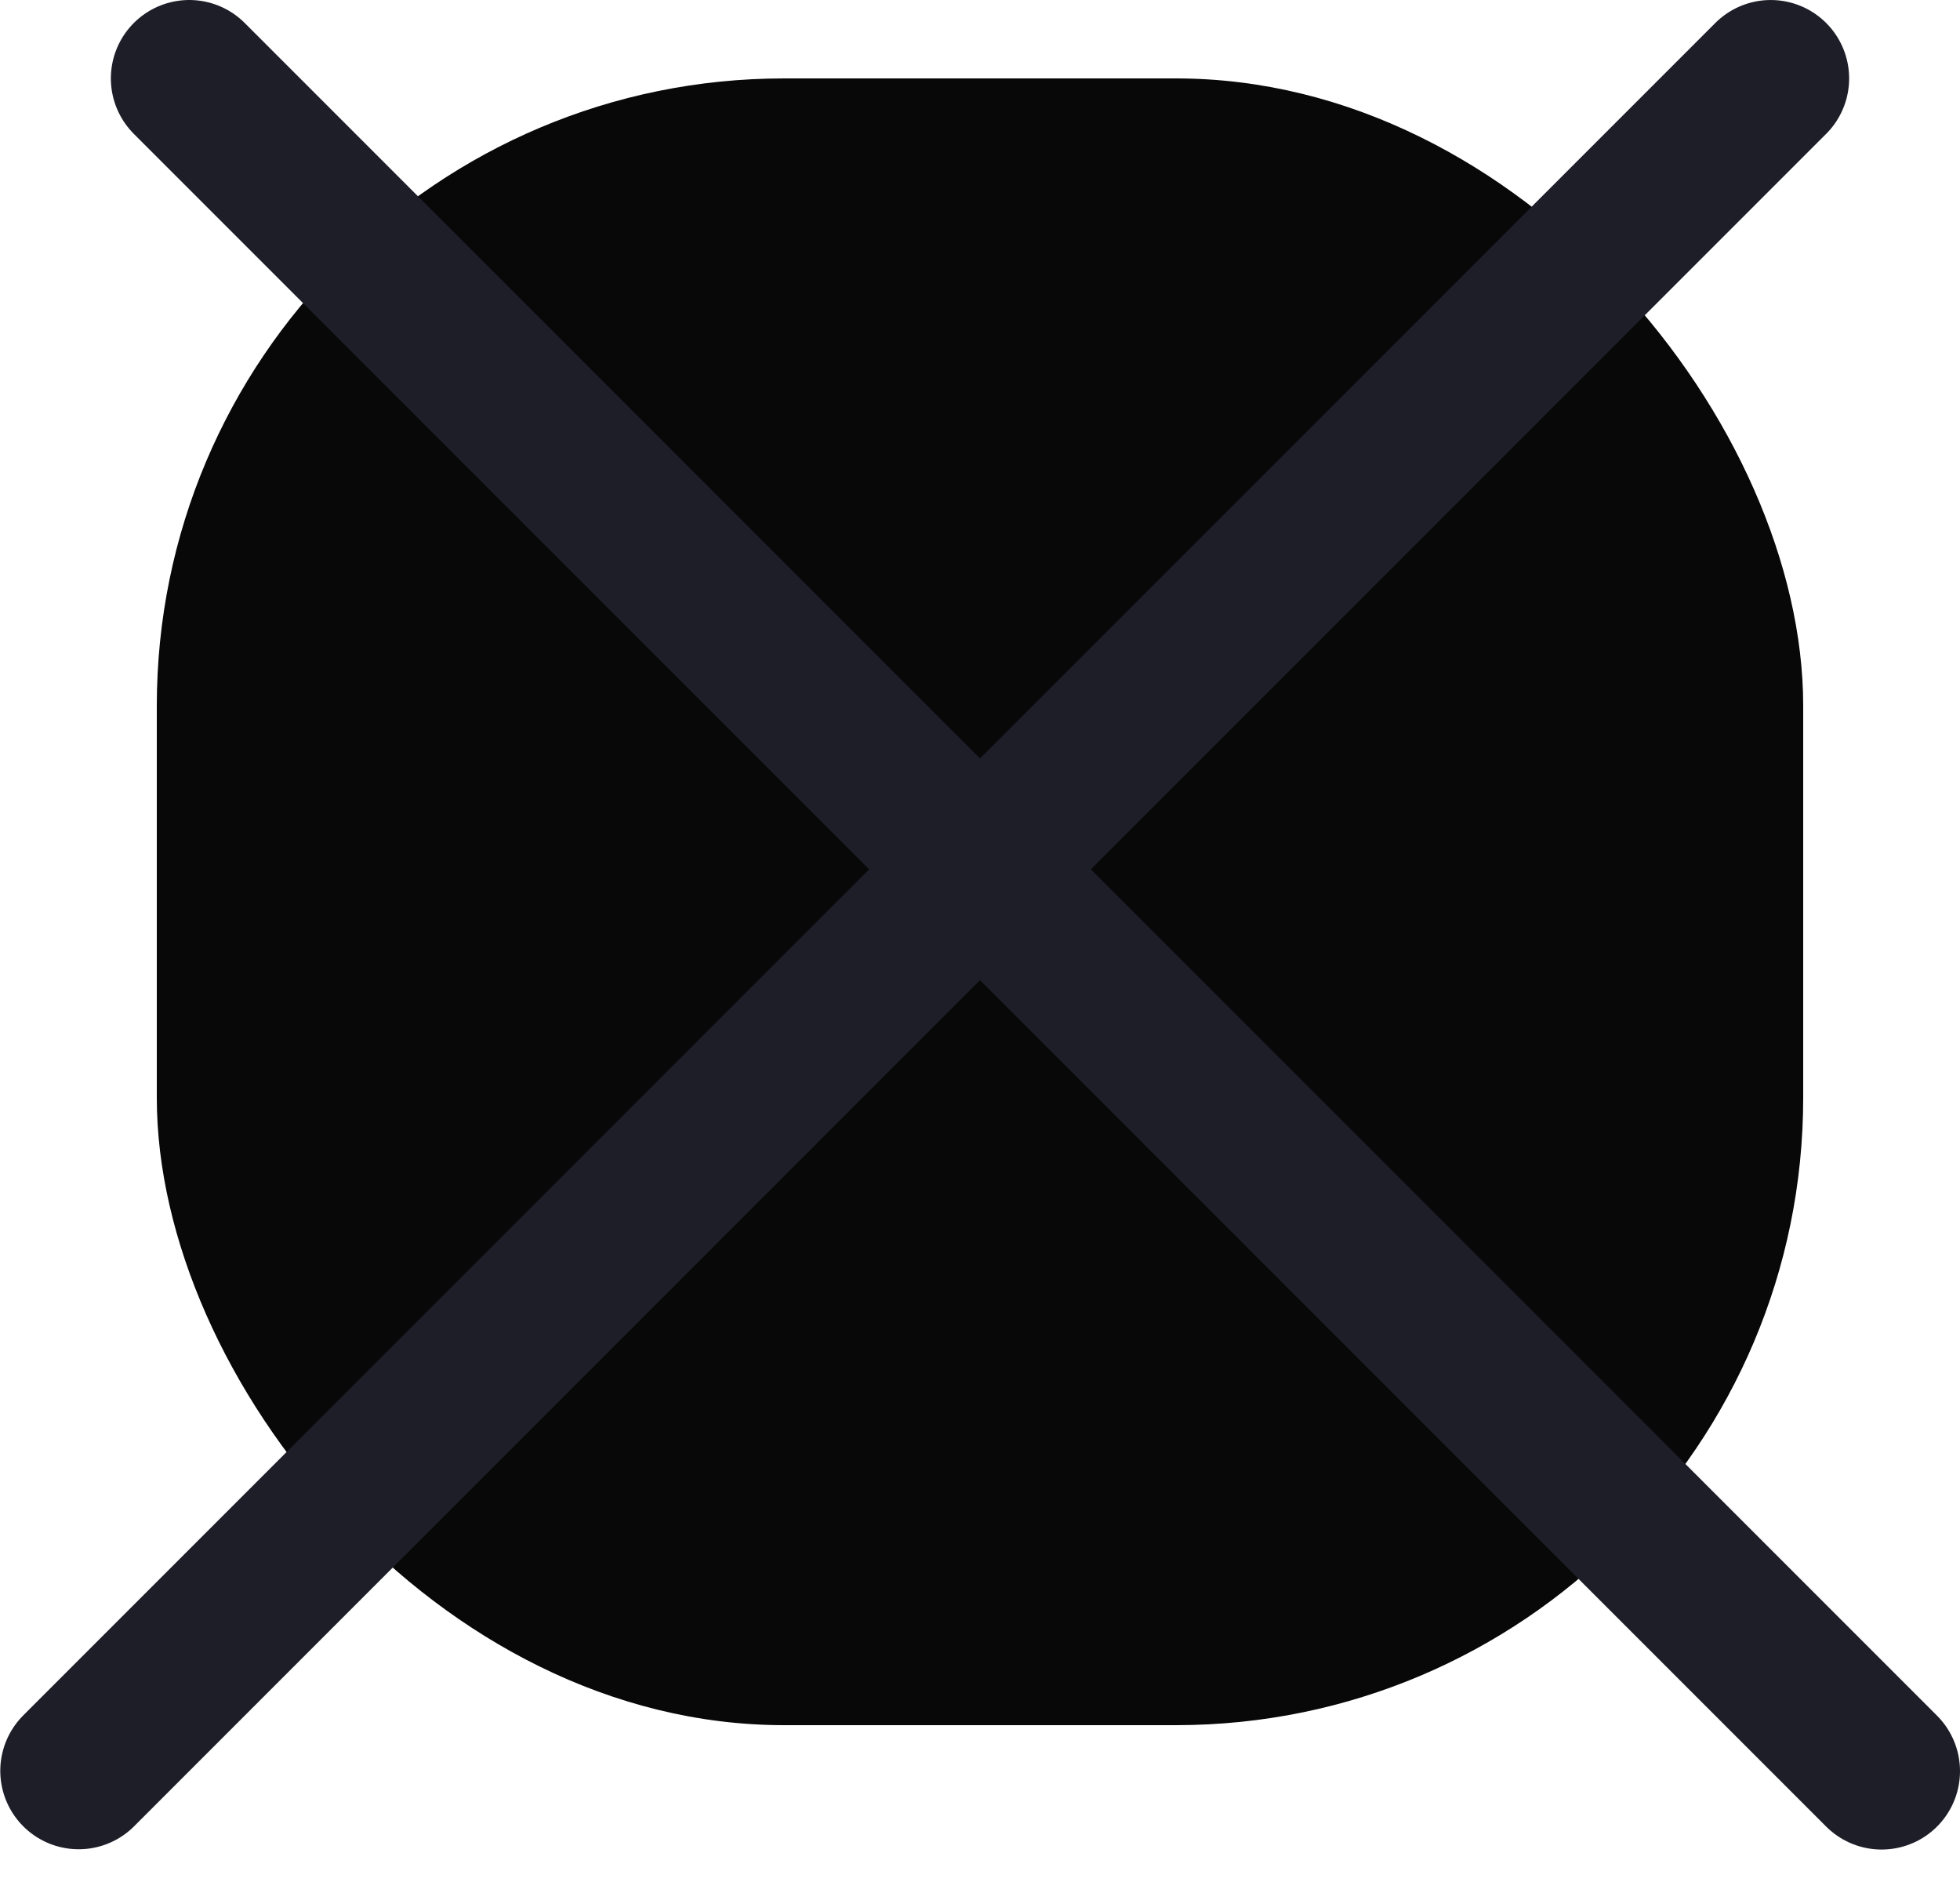 <svg width="25" height="24" viewBox="0 0 25 24" fill="none" xmlns="http://www.w3.org/2000/svg">
<rect x="2" y="1" width="21" height="21" rx="8" fill="#080808"/>
<line x1="1" y1="-1" x2="31.527" y2="-1" transform="matrix(-0.707 0.707 0.707 0.707 24 1)" stroke="#1E1E29" stroke-width="2" stroke-linecap="round"/>
<line x1="2.414" y1="1" x2="24" y2="22.586" stroke="#1E1E29" stroke-width="2" stroke-linecap="round"/>
</svg>
